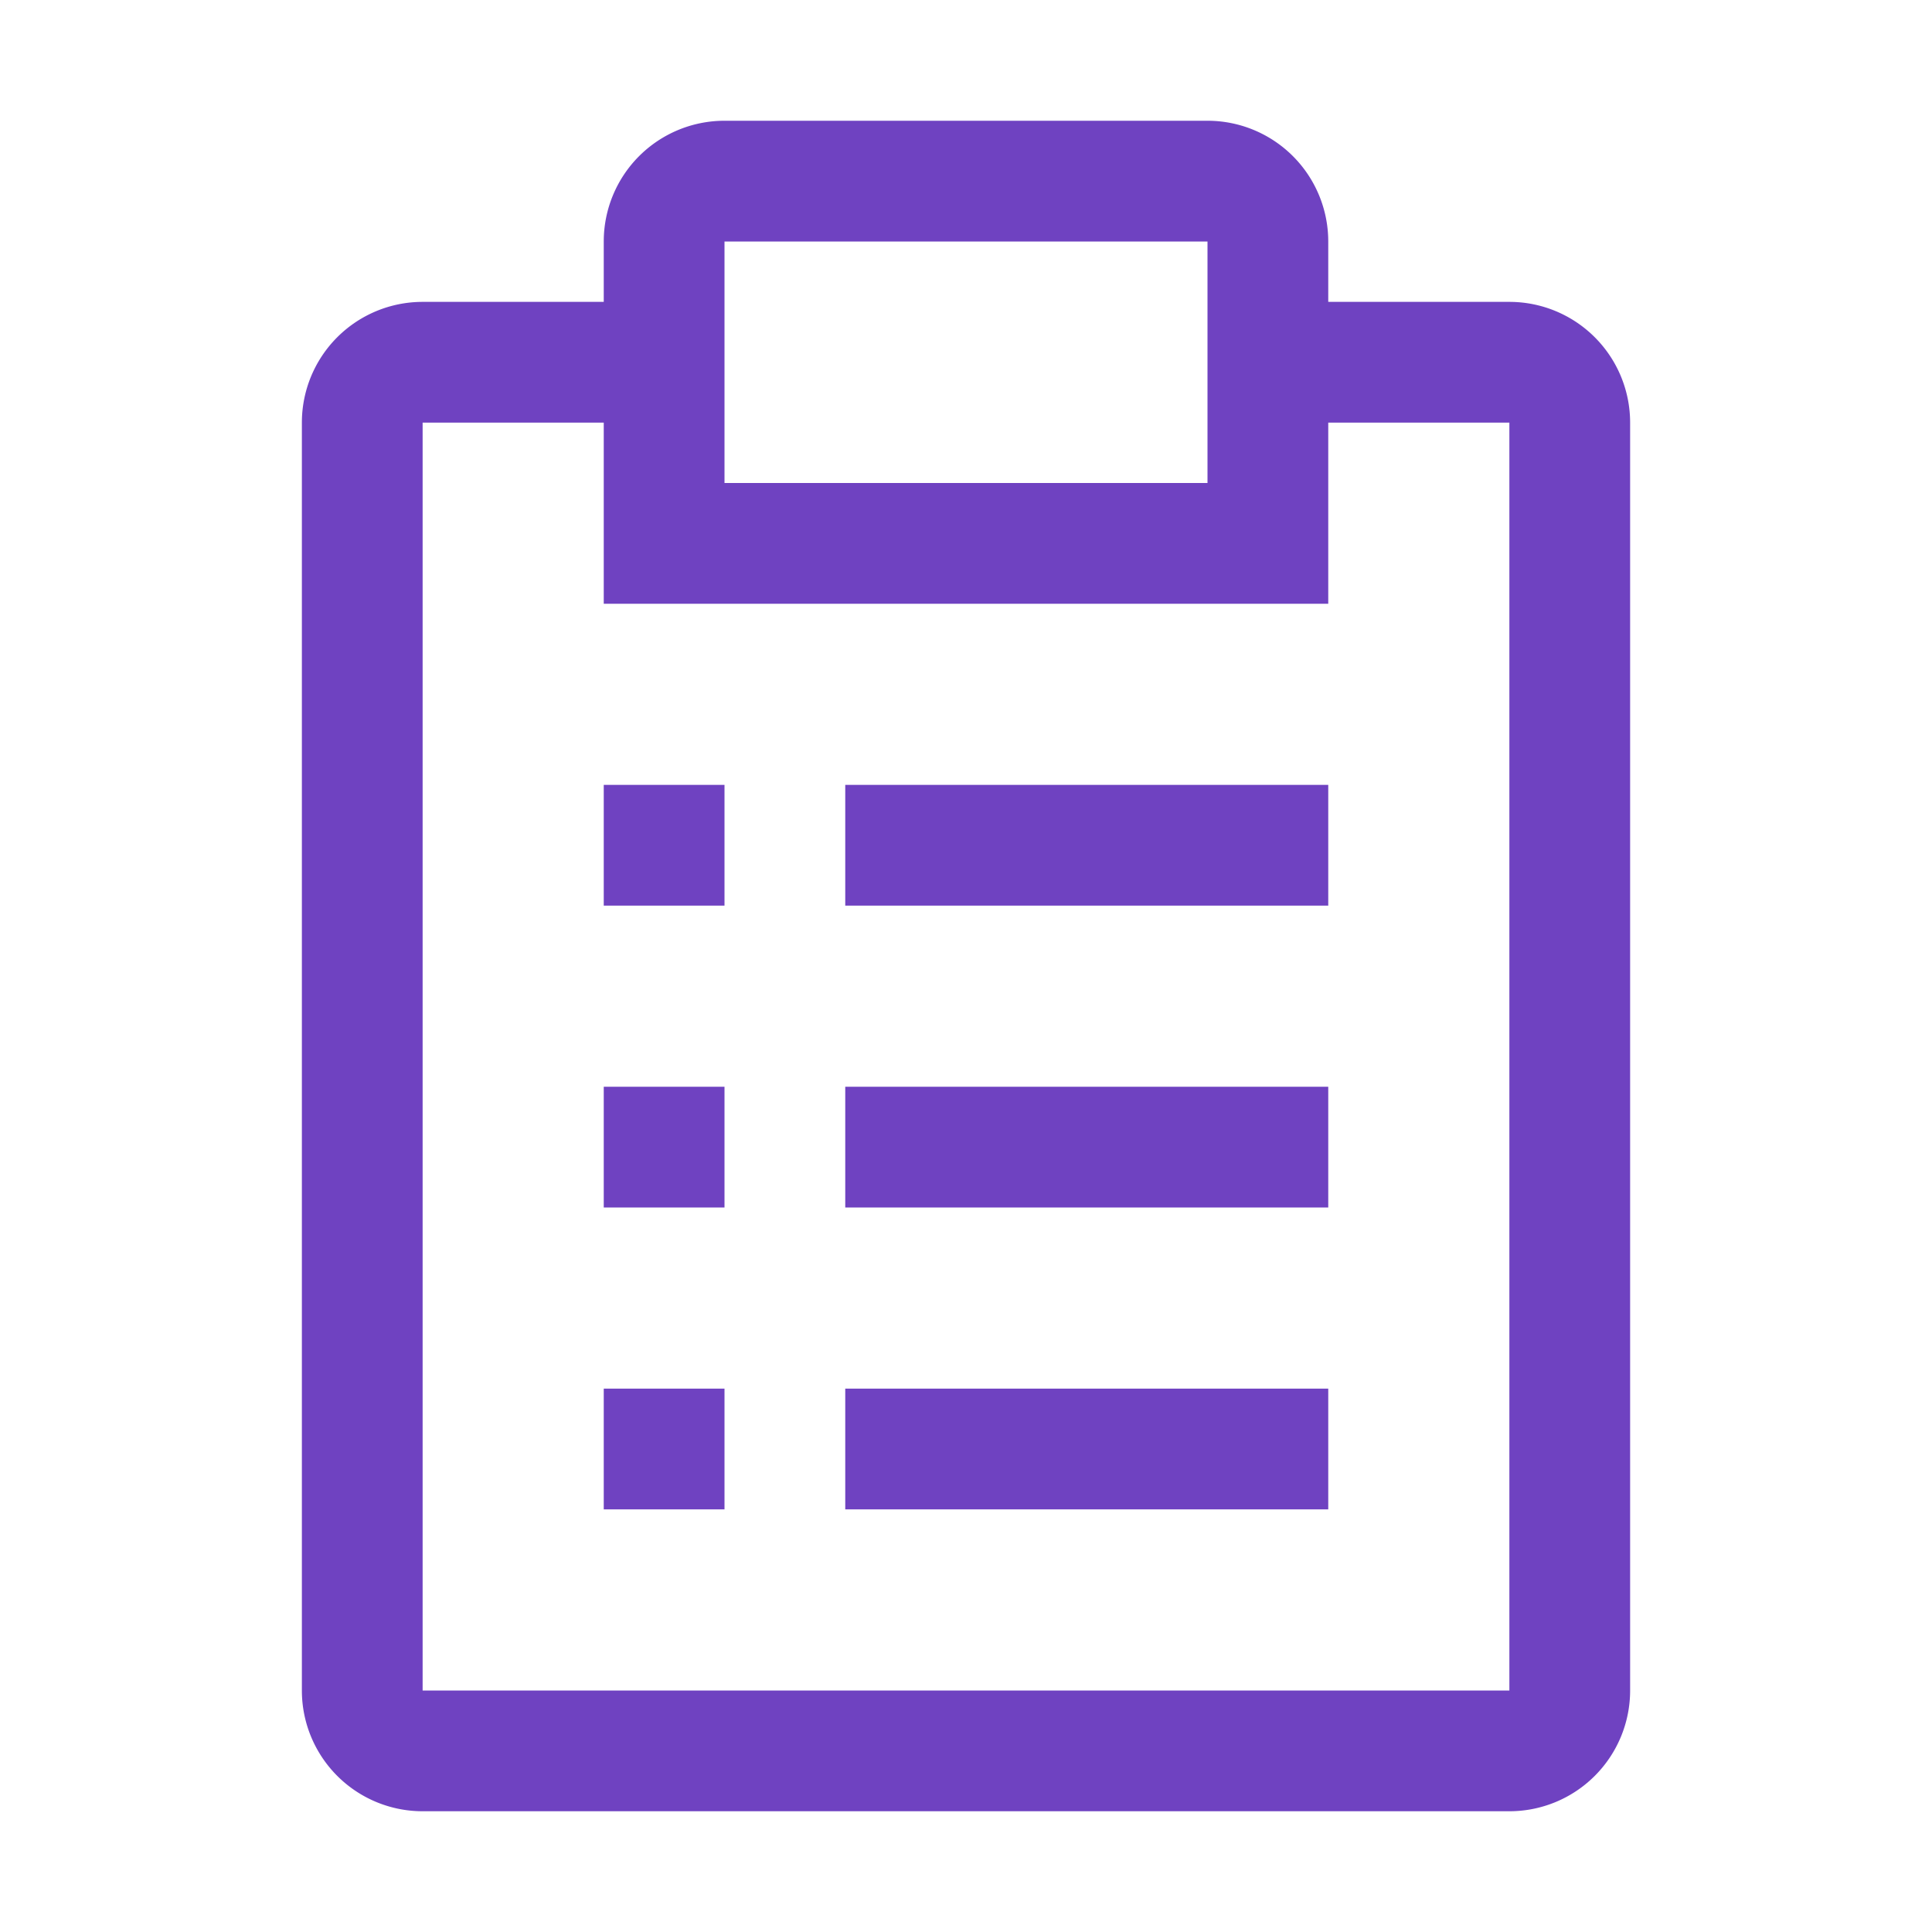 <?xml version="1.0" ?><svg height="32" id="icon" viewBox="0 0 32 32" width="32" xmlns="http://www.w3.org/2000/svg" fill="#6f42c1"><defs><style>
      .cls-1 {
        fill: none;
      }
    </style></defs><rect height="2" width="8" x="14" y="23"/><rect height="2" width="2" x="10" y="23"/><rect height="2" width="8" x="14" y="18"/><rect height="2" width="2" x="10" y="18"/><rect height="2" width="8" x="14" y="13"/><rect height="2" width="2" x="10" y="13"/><path d="M25,5H22V4a2,2,0,0,0-2-2H12a2,2,0,0,0-2,2V5H7A2,2,0,0,0,5,7V28a2,2,0,0,0,2,2H25a2,2,0,0,0,2-2V7A2,2,0,0,0,25,5ZM12,4h8V8H12ZM25,28H7V7h3v3H22V7h3Z" transform="translate(0 0)"/><rect class="cls-1" data-name="&lt;Transparent Rectangle&gt;" height="32" id="_Transparent_Rectangle_" width="32" /></svg>